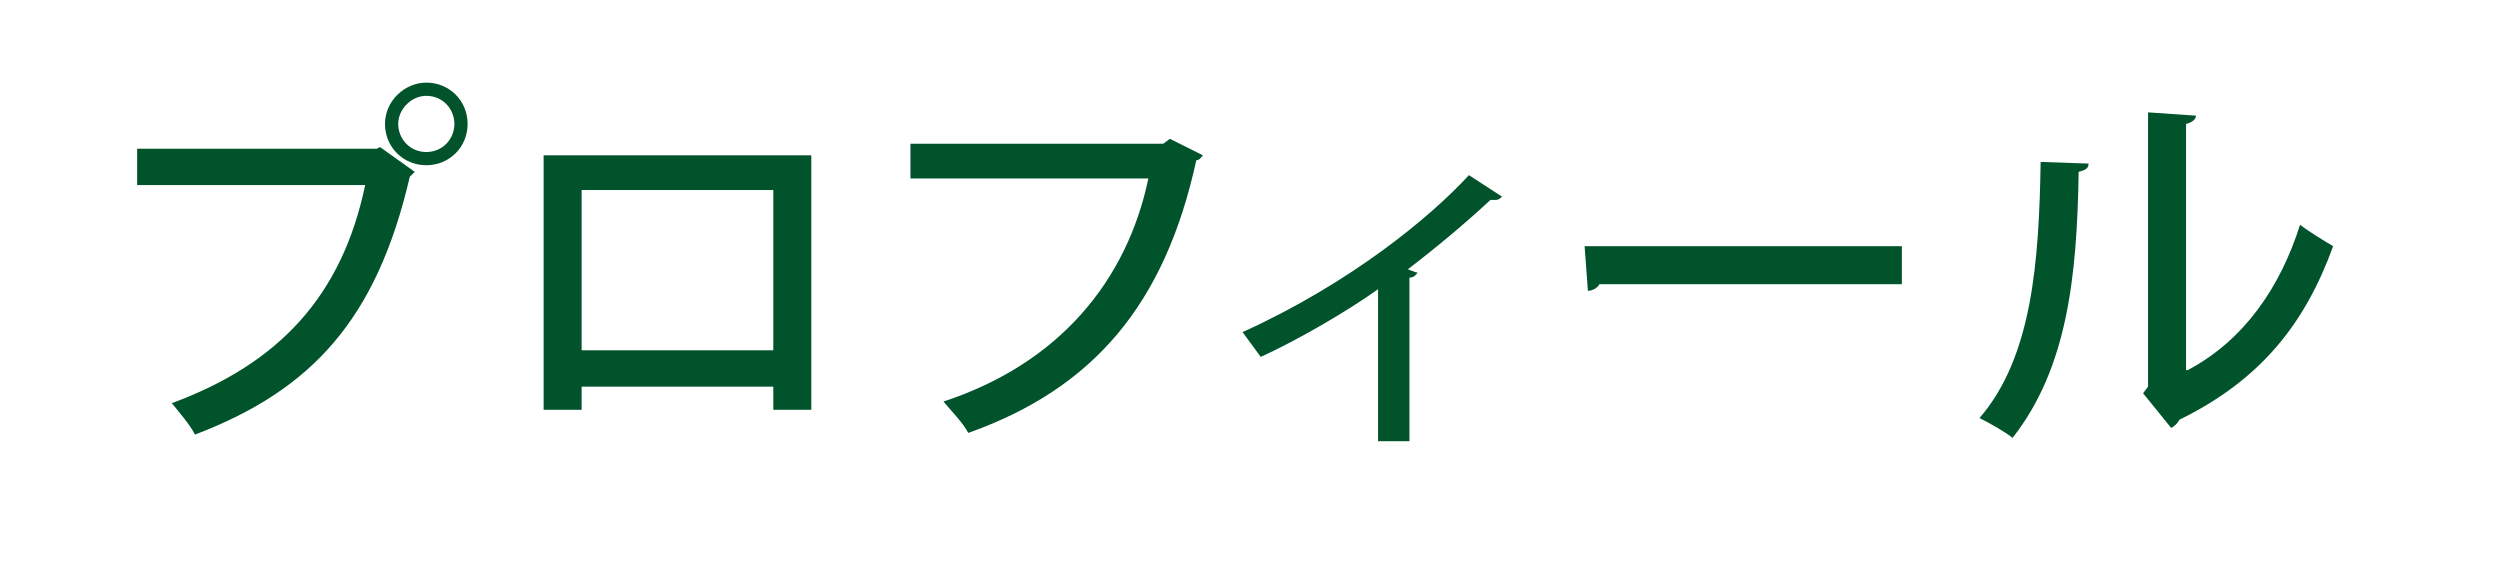 <?xml version="1.0" encoding="utf-8"?>
<!-- Generator: Adobe Illustrator 25.2.1, SVG Export Plug-In . SVG Version: 6.00 Build 0)  -->
<svg version="1.1" id="レイヤー_1" xmlns="http://www.w3.org/2000/svg" xmlns:xlink="http://www.w3.org/1999/xlink" x="0px"
	 y="0px" viewBox="0 0 151.3 35.1" style="enable-background:new 0 0 151.3 35.1;" xml:space="preserve">
<style type="text/css">
	.st0{fill:#00532B;}
</style>
<g>
	<path class="st0" d="M8.3,9h14.5l0.2-0.1l2.1,1.5c-0.1,0.1-0.2,0.2-0.3,0.3c-2,8.6-5.9,12.9-13,15.6c-0.3-0.6-1-1.4-1.4-1.9
		c6.5-2.4,10.3-6.5,11.7-13.2H8.3V9z M25.8,5c1.4,0,2.5,1.1,2.5,2.5c0,1.4-1.1,2.5-2.5,2.5c-1.4,0-2.5-1.1-2.5-2.5
		C23.3,6.1,24.5,5,25.8,5z M27.5,7.5c0-0.9-0.7-1.7-1.7-1.7c-0.9,0-1.7,0.8-1.7,1.7c0,0.9,0.7,1.7,1.7,1.7
		C26.8,9.2,27.5,8.4,27.5,7.5z"/>
	<path class="st0" d="M49.1,9.4v15.4h-2.3v-1.4H35.2v1.4h-2.3V9.4H49.1z M46.8,21.2v-9.7H35.2v9.7H46.8z"/>
	<path class="st0" d="M72.8,9.4c-0.1,0.1-0.2,0.3-0.4,0.3c-1.9,8.7-6.2,13.8-13.8,16.5c-0.3-0.6-1.1-1.4-1.5-1.9
		c7-2.3,11.1-7.3,12.4-13.5H55.1V8.7h15.3l0.4-0.3L72.8,9.4z"/>
	<path class="st0" d="M90.9,11.9c-0.1,0.1-0.2,0.2-0.4,0.2c-0.1,0-0.2,0-0.3,0c-1.5,1.4-3.3,2.9-5,4.2c0.3,0.1,0.5,0.2,0.6,0.2
		c-0.1,0.1-0.2,0.3-0.5,0.3v9.9h-1.9v-9.2c-1.8,1.3-4.9,3.1-7.1,4.1c-0.3-0.4-0.8-1.1-1.1-1.5c6.6-3,11.4-7,13.7-9.5L90.9,11.9z"/>
	<path class="st0" d="M95.9,14.9h19.2v2.3H96.8c-0.1,0.2-0.4,0.4-0.7,0.4L95.9,14.9z"/>
	<path class="st0" d="M126.4,9.9c0,0.3-0.2,0.4-0.6,0.5c-0.1,6.4-0.7,11.9-4,16.1c-0.5-0.4-1.4-0.9-2-1.2c3.2-3.7,3.6-9.5,3.7-15.5
		L126.4,9.9z M132.4,22.4c3.4-1.8,5.6-5,6.8-8.8c0.5,0.4,1.5,1,2,1.3c-1.7,4.7-4.4,8.1-9.3,10.5c-0.1,0.2-0.3,0.4-0.5,0.5l-1.7-2.1
		l0.3-0.4V6.8l2.9,0.2c0,0.2-0.2,0.4-0.6,0.5V22.4z"/>
</g>
</svg>
